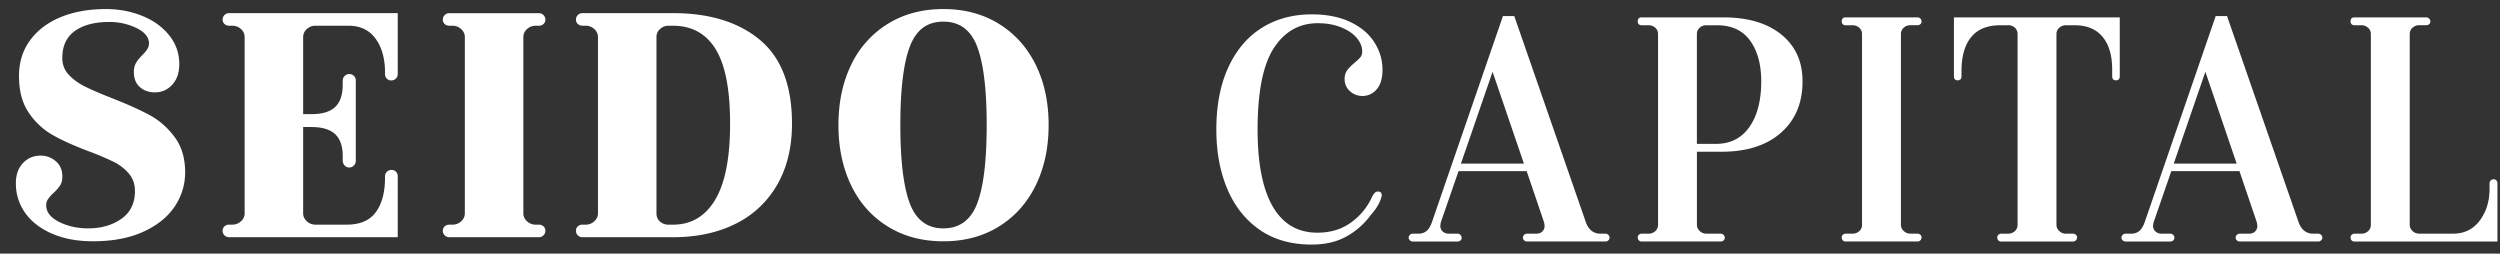 <svg xmlns="http://www.w3.org/2000/svg" width="138" height="14" fill="none" viewBox="0 0 138 14">
  <rect x="0" y="0" width="138" height="14" fill="#333333" stroke="none"/>
  <g clip-path="url(#a)">
    <path fill="#fff" d="M2.872 12.898c-.646-.282-1.14-.664-1.482-1.145a2.769 2.769 0 0 1-.513-1.643c0-.462.13-.832.39-1.107.258-.275.585-.413.977-.413.317 0 .596.103.836.31.24.206.361.484.361.835 0 .213-.044.384-.132.516a2.427 2.427 0 0 1-.38.422 2.285 2.285 0 0 0-.285.328.57.57 0 0 0-.094.328c0 .375.237.682.712.92s1.009.357 1.604.357c.722 0 1.332-.175 1.833-.526.5-.35.75-.863.75-1.539 0-.375-.111-.694-.333-.957a2.623 2.623 0 0 0-.835-.647 15.05 15.05 0 0 0-1.396-.591c-.824-.312-1.488-.613-1.994-.902a3.927 3.927 0 0 1-1.301-1.22c-.361-.525-.541-1.2-.541-2.027 0-.763.206-1.423.617-1.98.411-.556.978-.982 1.7-1.277C4.085.647 4.915.5 5.852.5c.709 0 1.374.126 1.994.375.62.25 1.117.607 1.49 1.07.374.464.56.995.56 1.596 0 .476-.13.854-.389 1.136-.26.281-.58.422-.959.422-.329 0-.605-.097-.826-.291-.222-.194-.332-.473-.332-.835 0-.2.04-.37.123-.507.082-.138.199-.281.35-.432.115-.112.203-.218.267-.32a.59.59 0 0 0 .095-.318c0-.338-.229-.62-.684-.845a3.377 3.377 0 0 0-1.519-.338c-.798 0-1.427.166-1.89.497-.462.332-.693.829-.693 1.492 0 .364.12.673.361.929.24.257.538.472.893.647.354.176.848.389 1.481.638.861.338 1.557.651 2.09.939.531.288.99.691 1.376 1.21.386.52.58 1.167.58 1.943 0 .688-.194 1.32-.58 1.896-.387.575-.962 1.038-1.728 1.388-.766.35-1.693.526-2.782.526-.861 0-1.615-.14-2.26-.422v.002Zm13.862-5.885v4.768c0 .162.066.306.199.431a.678.678 0 0 0 .484.188h1.728c.734 0 1.27-.232 1.605-.695.335-.462.503-1.095.503-1.895v-.075a.354.354 0 0 1 .36-.356.32.32 0 0 1 .248.103.362.362 0 0 1 .094.253v3.359H12.65a.35.35 0 0 1-.257-.103.341.341 0 0 1-.104-.253c0-.1.035-.182.104-.245a.367.367 0 0 1 .257-.093h.17a.68.68 0 0 0 .485-.188.577.577 0 0 0 .199-.431V2.038a.577.577 0 0 0-.2-.432.682.682 0 0 0-.483-.187h-.171a.369.369 0 0 1-.257-.094.312.312 0 0 1-.104-.244.354.354 0 0 1 .36-.356h9.306v3.359a.352.352 0 0 1-.36.356.318.318 0 0 1-.247-.103.358.358 0 0 1-.095-.253V4.01c0-.776-.174-1.401-.522-1.877-.349-.475-.845-.713-1.49-.713h-1.823a.68.68 0 0 0-.484.187.578.578 0 0 0-.2.432V6.3h.456c.596 0 1.032-.13 1.31-.394.279-.262.418-.675.418-1.238v-.225c0-.1.038-.185.114-.253a.36.36 0 0 1 .247-.104c.1 0 .186.035.256.104a.344.344 0 0 1 .105.253V8.89a.356.356 0 0 1-.105.244.336.336 0 0 1-.256.112.336.336 0 0 1-.257-.112.424.424 0 0 1-.104-.3v-.226c0-.538-.14-.939-.418-1.202-.278-.262-.715-.394-1.31-.394h-.456ZM30 12.494a.316.316 0 0 1 .104.245c0 .1-.036.184-.105.252a.35.35 0 0 1-.256.104h-4.938a.35.35 0 0 1-.256-.104.341.341 0 0 1-.105-.252c0-.1.035-.182.105-.245a.367.367 0 0 1 .256-.093h.17a.68.68 0 0 0 .485-.188.577.577 0 0 0 .199-.432V2.04a.577.577 0 0 0-.2-.431.682.682 0 0 0-.483-.188h-.17a.369.369 0 0 1-.257-.094.311.311 0 0 1-.105-.244c0-.1.035-.185.105-.253a.354.354 0 0 1 .256-.103h4.938c.1 0 .186.034.256.103a.344.344 0 0 1 .105.253c0 .1-.036.181-.105.244a.369.369 0 0 1-.256.094h-.171a.68.68 0 0 0-.484.188.579.579 0 0 0-.199.431v9.742c0 .162.067.306.2.431a.678.678 0 0 0 .483.188h.17a.37.37 0 0 1 .257.093v.001ZM41.943 2.198c1.184.983 1.775 2.525 1.775 4.627 0 1.302-.272 2.425-.816 3.37a5.354 5.354 0 0 1-2.298 2.158c-.987.494-2.14.741-3.456.741h-4.994a.35.35 0 0 1-.257-.103.341.341 0 0 1-.104-.253c0-.1.035-.182.104-.245a.367.367 0 0 1 .257-.093h.17a.68.68 0 0 0 .484-.188.577.577 0 0 0 .2-.431V2.038a.577.577 0 0 0-.2-.432.682.682 0 0 0-.483-.187h-.171a.369.369 0 0 1-.257-.094.312.312 0 0 1-.104-.244.354.354 0 0 1 .36-.356h4.995c2.013 0 3.61.49 4.795 1.473Zm-2.468 8.832c.551-.913.826-2.314.826-4.204 0-1.89-.266-3.247-.797-4.11-.532-.864-1.318-1.295-2.355-1.295h-.247a.672.672 0 0 0-.465.179.57.57 0 0 0-.2.44v9.742a.58.58 0 0 0 .19.442.69.69 0 0 0 .495.178h.228c1 0 1.775-.456 2.326-1.37v-.002ZM55.14 1.316c.88.544 1.557 1.299 2.032 2.262.475.964.712 2.07.712 3.322 0 1.252-.237 2.362-.712 3.332-.475.97-1.153 1.727-2.032 2.272-.88.544-1.903.816-3.067.816-1.164 0-2.187-.272-3.066-.816-.88-.544-1.554-1.301-2.023-2.271-.468-.97-.702-2.08-.702-3.333 0-1.251.235-2.358.703-3.322a5.34 5.34 0 0 1 2.022-2.262C49.887.772 50.908.5 52.073.5c1.165 0 2.187.272 3.067.816Zm-1.197 9.91c.349-.92.522-2.361.522-4.326 0-1.964-.174-3.39-.522-4.317-.348-.926-.972-1.389-1.87-1.389-.9 0-1.504.46-1.852 1.38-.348.92-.522 2.362-.522 4.326 0 1.965.174 3.407.522 4.327.349.92.965 1.38 1.851 1.38.887 0 1.523-.46 1.871-1.38Zm15.591 1.458c-.785-.544-1.38-1.295-1.785-2.252-.405-.958-.607-2.049-.607-3.276 0-1.34.22-2.487.664-3.444.443-.957 1.06-1.683 1.851-2.178.791-.494 1.712-.741 2.764-.741.81 0 1.51.138 2.098.413.588.275 1.034.647 1.338 1.117.303.47.456.98.456 1.53 0 .475-.109.834-.323 1.079a1.003 1.003 0 0 1-.779.366c-.266 0-.497-.088-.692-.263a.865.865 0 0 1-.295-.676.79.79 0 0 1 .133-.469c.088-.124.215-.256.38-.394s.281-.247.351-.328a.492.492 0 0 0 .105-.328c0-.263-.102-.513-.305-.751-.202-.238-.49-.432-.864-.582-.373-.15-.8-.226-1.281-.226-1.026 0-1.836.46-2.431 1.38-.596.92-.893 2.418-.893 4.495 0 1.865.279 3.28.836 4.242.557.965 1.38 1.446 2.469 1.446.734 0 1.36-.194 1.88-.582a3.49 3.49 0 0 0 1.139-1.408.884.884 0 0 1 .16-.225.243.243 0 0 1 .162-.057c.139 0 .209.075.209.226-.076.35-.28.707-.608 1.07a4.086 4.086 0 0 1-1.32 1.172c-.538.307-1.187.46-1.947.46-1.127 0-2.083-.272-2.867-.816h.002Zm19.248.281a.217.217 0 0 1 .066.16c0 .05-.022.096-.066.14a.22.22 0 0 1-.161.065h-4.33a.221.221 0 0 1-.16-.065.195.195 0 0 1-.067-.14c0-.064.022-.117.066-.16a.222.222 0 0 1 .161-.066h.513c.139 0 .25-.04.333-.122a.418.418 0 0 0 .123-.31.992.992 0 0 0-.038-.225l-.95-2.797h-3.76l-.968 2.797a.994.994 0 0 0-.038.226c0 .125.044.228.132.31a.485.485 0 0 0 .342.121h.475a.22.22 0 0 1 .16.066.217.217 0 0 1 .067.16.189.189 0 0 1-.066.15.243.243 0 0 1-.161.056h-2.469a.22.22 0 0 1-.16-.065.195.195 0 0 1-.067-.141.223.223 0 0 1 .227-.225h.285c.203 0 .364-.053.484-.159.12-.106.218-.272.294-.497L82.962.887h.626l3.95 11.374c.151.425.423.638.816.638h.266c.063 0 .117.022.161.065ZM84.12 9.032l-1.73-5.068-1.747 5.068h3.475Zm14.192-1.708c-.792.7-1.883 1.051-3.275 1.051h-1.368v4.035c0 .126.05.238.152.338.101.1.228.15.38.15h.779a.22.22 0 0 1 .16.066.217.217 0 0 1 .067.16.189.189 0 0 1-.066.15.243.243 0 0 1-.161.056h-4.368a.193.193 0 0 1-.152-.065.233.233 0 0 1-.057-.16c0-.062.022-.112.067-.15a.219.219 0 0 1 .142-.056h.38a.54.54 0 0 0 .38-.141.46.46 0 0 0 .152-.348V1.88a.455.455 0 0 0-.152-.347.54.54 0 0 0-.38-.14h-.38a.205.205 0 0 1-.152-.057.2.2 0 0 1-.057-.15c0-.15.07-.226.21-.226h4.519c1.354 0 2.421.316 3.2.948C99.111 2.54 99.5 3.4 99.5 4.49c0 1.19-.395 2.134-1.187 2.834l-.001.001Zm-1.709-5.087c-.411-.563-1.022-.844-1.833-.844h-.57a.54.54 0 0 0-.38.14.454.454 0 0 0-.152.348v6.062h1.045c.798 0 1.414-.31 1.851-.928.437-.62.656-1.46.656-2.525 0-.938-.207-1.69-.618-2.252h.001Zm9.401 10.718a.187.187 0 0 1 .066.15.215.215 0 0 1-.066.16.222.222 0 0 1-.162.065h-3.969a.192.192 0 0 1-.152-.065.233.233 0 0 1-.057-.16c0-.062.022-.112.066-.15a.22.22 0 0 1 .143-.056h.379a.537.537 0 0 0 .38-.141.456.456 0 0 0 .152-.348V1.88a.457.457 0 0 0-.152-.347.54.54 0 0 0-.38-.14h-.379a.204.204 0 0 1-.152-.057.201.201 0 0 1-.057-.15c0-.15.07-.226.209-.226h3.969c.063 0 .116.022.162.065a.218.218 0 0 1 .066.16.19.19 0 0 1-.066.15.247.247 0 0 1-.162.057h-.38a.535.535 0 0 0-.379.14.452.452 0 0 0-.152.348v10.53c0 .126.05.238.152.338.101.1.228.15.379.15h.38c.063 0 .116.019.162.057Zm11.006-8.746c0 .15-.07.225-.209.225-.139 0-.209-.075-.209-.225v-.375c0-.776-.178-1.377-.531-1.802-.355-.425-.867-.639-1.539-.639h-.475a.535.535 0 0 0-.379.141.452.452 0 0 0-.152.348v10.53c0 .126.05.238.152.338.101.1.228.15.379.15h.38c.063 0 .117.019.161.057a.187.187 0 0 1 .066.15.215.215 0 0 1-.066.16.218.218 0 0 1-.161.065h-3.969a.192.192 0 0 1-.152-.066.233.233 0 0 1-.057-.159c0-.063.022-.112.067-.15a.219.219 0 0 1 .142-.057h.38a.537.537 0 0 0 .38-.14.456.456 0 0 0 .152-.348V1.881a.47.47 0 0 0-.143-.348.527.527 0 0 0-.389-.14h-.417c-.722 0-1.26.219-1.614.657-.355.438-.532 1.064-.532 1.877v.281c0 .15-.07.226-.209.226-.139 0-.209-.076-.209-.226V.962h9.154v3.247h-.001Zm11.117 8.756a.218.218 0 0 1 .066.16c0 .05-.022.097-.066.14a.221.221 0 0 1-.161.065h-4.33a.22.22 0 0 1-.161-.065.196.196 0 0 1-.067-.14c0-.064.023-.117.067-.16a.222.222 0 0 1 .161-.066h.513c.139 0 .249-.04.332-.121a.415.415 0 0 0 .124-.31.989.989 0 0 0-.038-.226l-.95-2.797h-3.76l-.968 2.797a.99.99 0 0 0-.039.226c0 .126.045.228.133.31a.487.487 0 0 0 .342.121h.475a.225.225 0 0 1 .227.225.19.19 0 0 1-.066.15.246.246 0 0 1-.161.057h-2.469a.218.218 0 0 1-.161-.065.195.195 0 0 1-.066-.14c0-.064.022-.117.066-.16a.222.222 0 0 1 .161-.066h.285c.202 0 .363-.053.484-.159.12-.106.218-.272.294-.497L122.306.888h.627l3.949 11.375c.152.425.424.637.816.637h.266a.22.22 0 0 1 .161.066l.002-.001Zm-4.662-3.933-1.728-5.068-1.747 5.068h3.475Zm6.495 4.299a.192.192 0 0 1-.152-.065.233.233 0 0 1-.057-.16c0-.062.022-.112.066-.15a.22.22 0 0 1 .143-.056h.379a.537.537 0 0 0 .38-.141.46.46 0 0 0 .152-.348V1.881a.457.457 0 0 0-.152-.348.54.54 0 0 0-.38-.14h-.379a.204.204 0 0 1-.152-.057.201.201 0 0 1-.057-.15c0-.15.069-.226.209-.226h3.969a.225.225 0 0 1 .227.225.19.19 0 0 1-.066.15.246.246 0 0 1-.161.057h-.381a.535.535 0 0 0-.379.14.452.452 0 0 0-.152.348v10.53c0 .126.05.238.152.338.101.1.228.15.379.15h1.861c.62 0 1.111-.24 1.472-.722.361-.481.542-1.067.542-1.755v-.3c0-.064.022-.117.066-.16a.222.222 0 0 1 .161-.065c.063 0 .114.022.152.065a.236.236 0 0 1 .057.16v3.21h-7.9.001Z"/>
  </g>
  <defs>
    <clipPath id="a">
      <path fill="#fff" d="M.879.5h136.978v13H.879z"/>
    </clipPath>
  </defs>
</svg>
